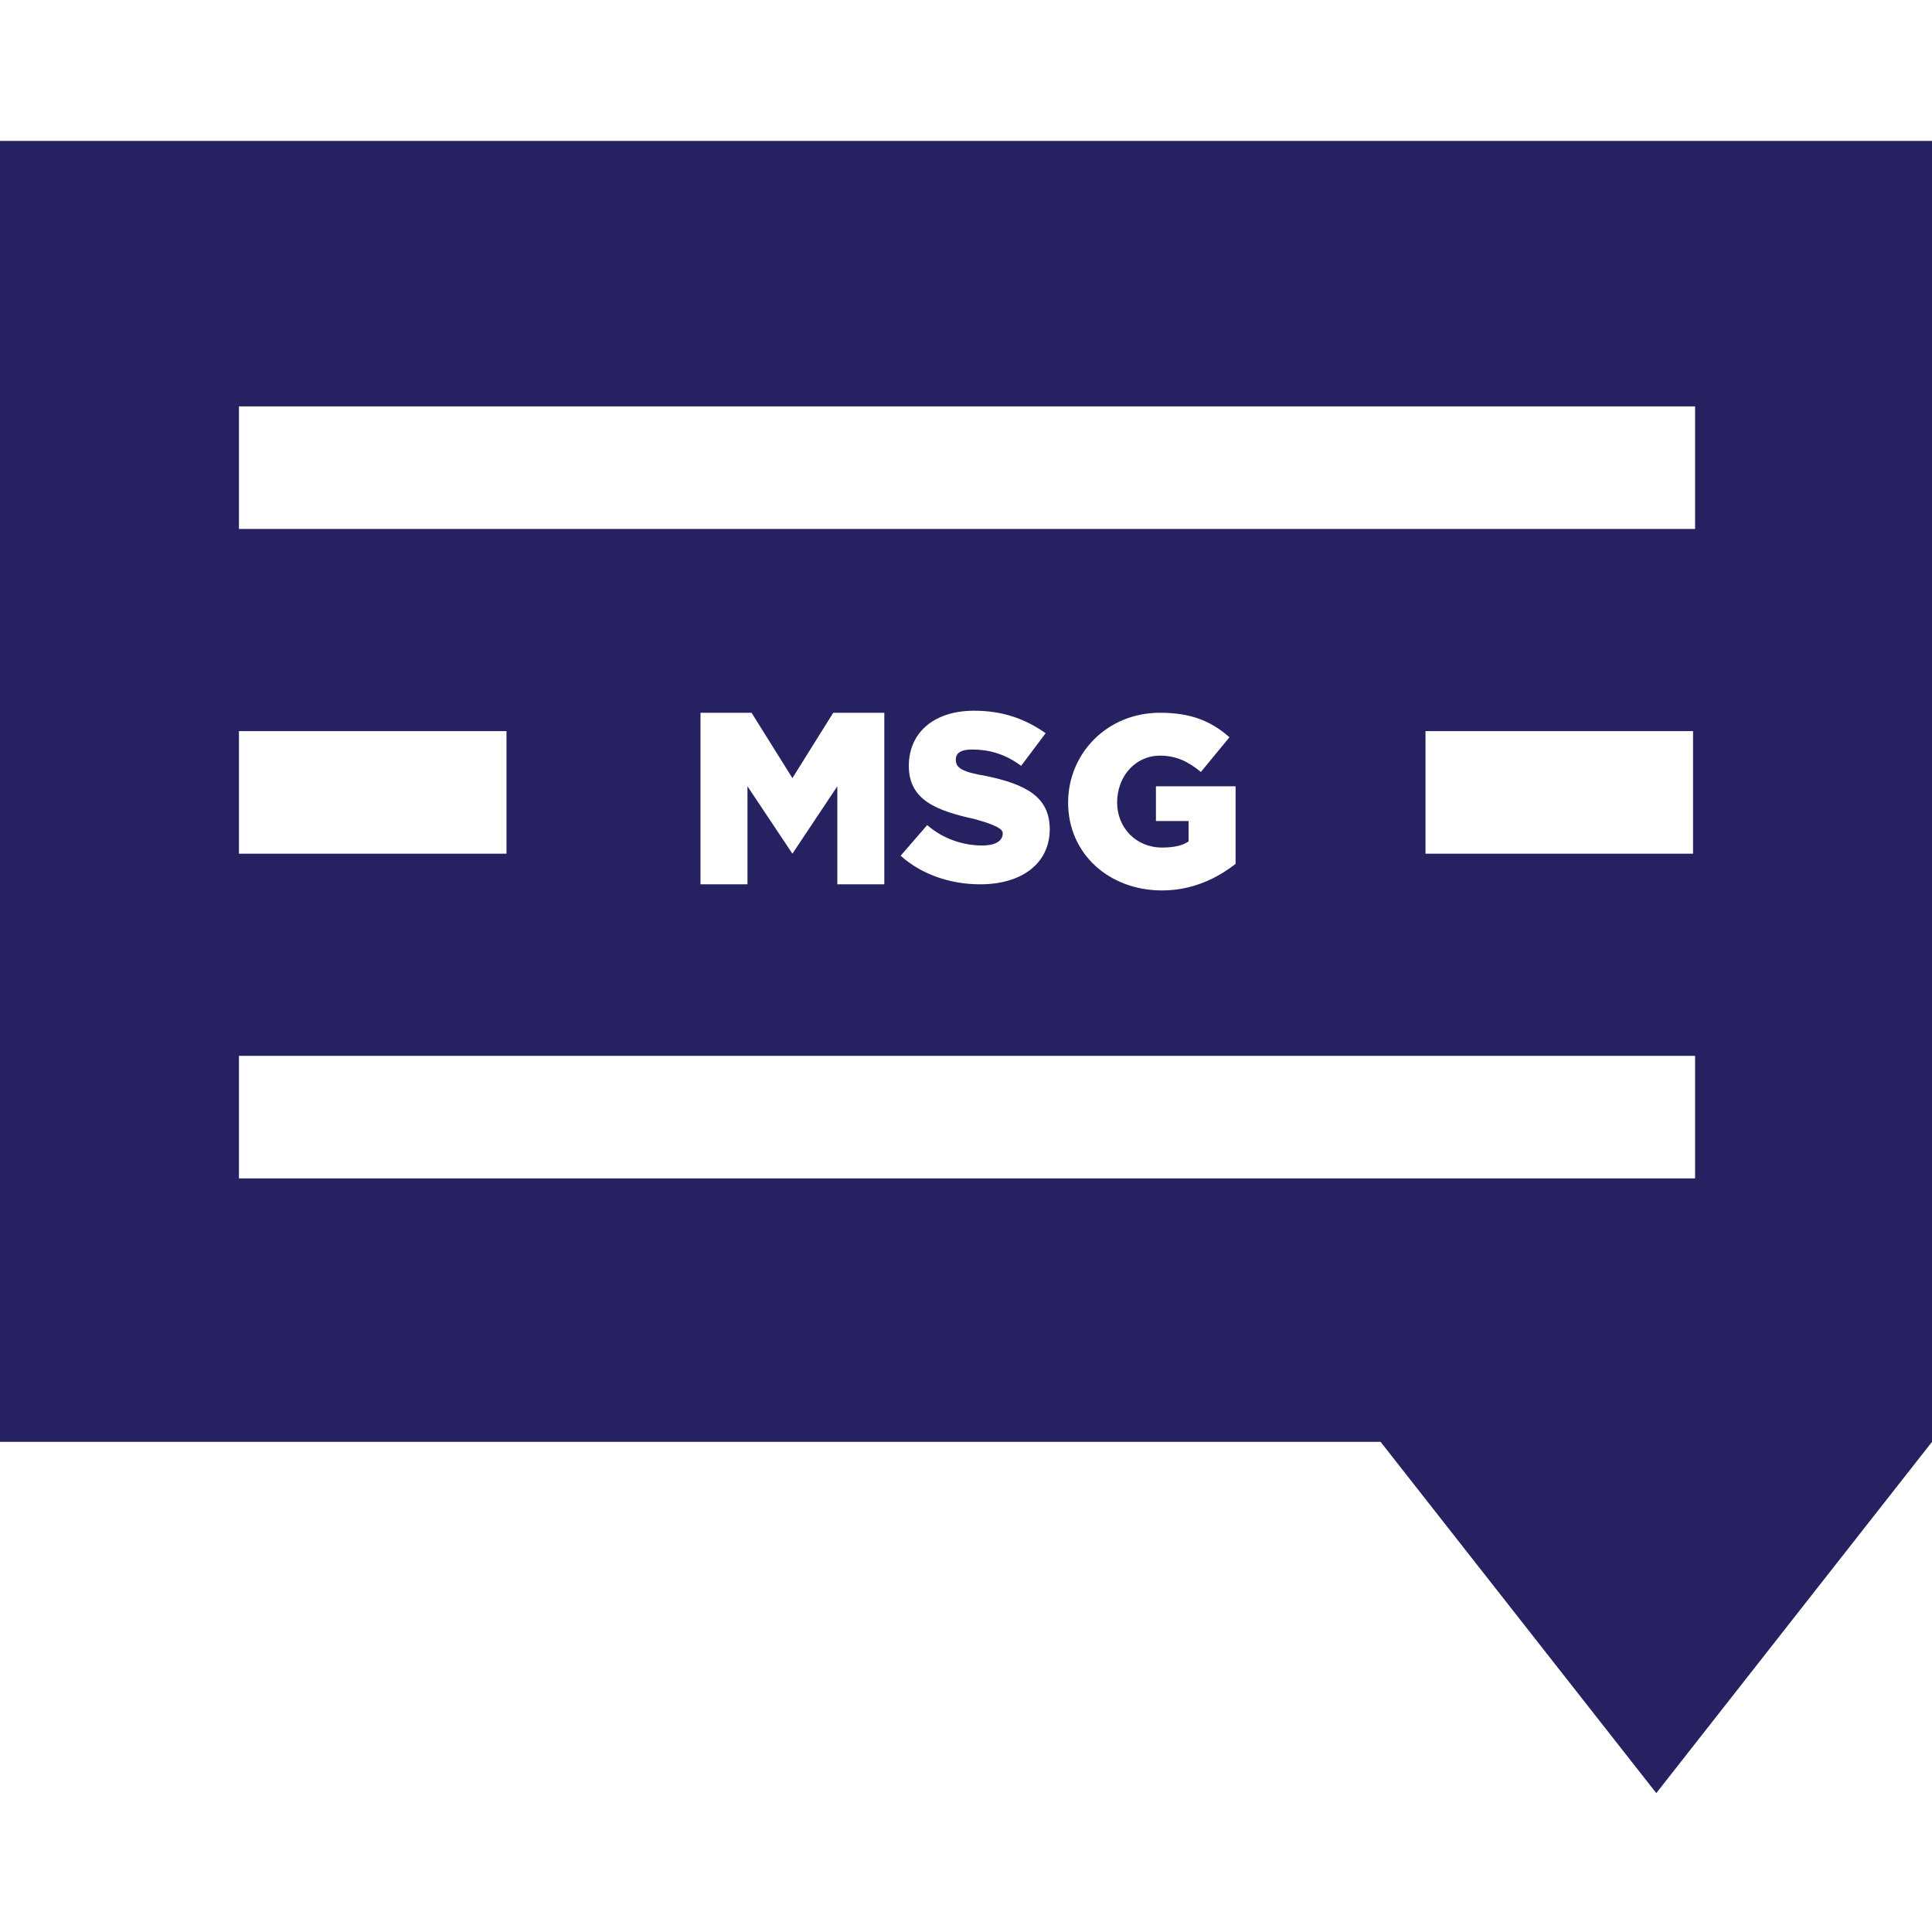 <?xml version="1.0" encoding="utf-8"?>
<!-- Generator: Adobe Illustrator 24.1.0, SVG Export Plug-In . SVG Version: 6.00 Build 0)  -->
<svg version="1.1" id="Layer_1" xmlns="http://www.w3.org/2000/svg" xmlns:xlink="http://www.w3.org/1999/xlink" x="0px" y="0px"
	 viewBox="0 0 94.6 94.6" style="enable-background:new 0 0 94.6 94.6;" xml:space="preserve">
<style type="text/css">
	.st0{fill:none;}
	.st1{fill:#262261;}
</style>
<g>
	<rect x="11.7" y="51.7" class="st0" width="71.3" height="6"/>
	<rect x="11.7" y="35.8" class="st0" width="13.1" height="6"/>
	<polygon class="st0" points="43.2,43.3 43.2,34.9 40.8,34.9 38.8,38.2 36.8,34.9 34.3,34.9 34.3,43.3 36.6,43.3 36.6,38.5 
		38.7,41.8 38.8,41.8 40.9,38.5 40.9,43.3 	"/>
	<path class="st0" d="M48.1,41.5c-1,0-1.9-0.3-2.7-1l-1.3,1.5c1,0.9,2.4,1.4,3.9,1.4c2,0,3.4-1,3.4-2.7v0c0-1.6-1.2-2.2-3.1-2.6
		c-1.2-0.3-1.5-0.4-1.5-0.8v0c0-0.3,0.3-0.5,0.8-0.5c0.7,0,1.6,0.3,2.4,0.8l1.2-1.6c-0.9-0.7-2-1.1-3.5-1.1c-2,0-3.2,1.1-3.2,2.7v0
		c0,1.7,1.4,2.2,3.2,2.6c1.2,0.3,1.4,0.5,1.4,0.8v0C49.1,41.3,48.7,41.5,48.1,41.5z"/>
	<path class="st0" d="M56.8,36.8c0.8,0,1.4,0.3,2,0.8l1.4-1.7c-0.9-0.8-1.9-1.2-3.4-1.2c-2.6,0-4.5,1.9-4.5,4.4v0
		c0,2.5,1.9,4.3,4.6,4.3c1.5,0,2.8-0.6,3.6-1.3v-3.8h-3.9v1.7h1.6v1c-0.3,0.2-0.8,0.3-1.3,0.3c-1.3,0-2.3-1-2.3-2.3v0
		C54.7,37.8,55.6,36.8,56.8,36.8z"/>
	<rect x="11.7" y="19.9" class="st0" width="71.3" height="6"/>
	<rect x="69.8" y="35.8" class="st0" width="13.1" height="6"/>
	<path class="st1" d="M0,70.6h67.6l13.5,17.2l13.5-17.2V6.9H0V70.6z M82.9,41.8H69.8v-6h13.1V41.8z M11.7,19.9h71.3v6H11.7V19.9z
		 M56.9,41.5c0.6,0,1-0.1,1.3-0.3v-1h-1.6v-1.7h3.9v3.8c-0.9,0.7-2.1,1.3-3.6,1.3c-2.6,0-4.6-1.8-4.6-4.3v0c0-2.4,1.9-4.4,4.5-4.4
		c1.5,0,2.5,0.4,3.4,1.2l-1.4,1.7c-0.6-0.5-1.2-0.8-2-0.8c-1.2,0-2.1,1-2.1,2.3v0C54.7,40.5,55.6,41.5,56.9,41.5z M47.7,40.1
		c-1.8-0.4-3.2-0.9-3.2-2.6v0c0-1.6,1.2-2.7,3.2-2.7c1.4,0,2.5,0.4,3.5,1.1L50,37.5c-0.8-0.6-1.6-0.8-2.4-0.8
		c-0.6,0-0.8,0.2-0.8,0.5v0c0,0.4,0.3,0.6,1.5,0.8c1.9,0.4,3.1,1,3.1,2.6v0c0,1.7-1.4,2.7-3.4,2.7c-1.5,0-2.9-0.5-3.9-1.4l1.3-1.5
		c0.8,0.7,1.8,1,2.7,1c0.6,0,1-0.2,1-0.6v0C49.1,40.6,48.8,40.4,47.7,40.1z M38.8,41.8L38.8,41.8l-2.2-3.3v4.8h-2.3v-8.4h2.5l2,3.2
		l2-3.2h2.5v8.4h-2.3v-4.8L38.8,41.8z M11.7,35.8h13.1v6H11.7V35.8z M11.7,51.7h71.3v6H11.7V51.7z"/>
</g>
</svg>
